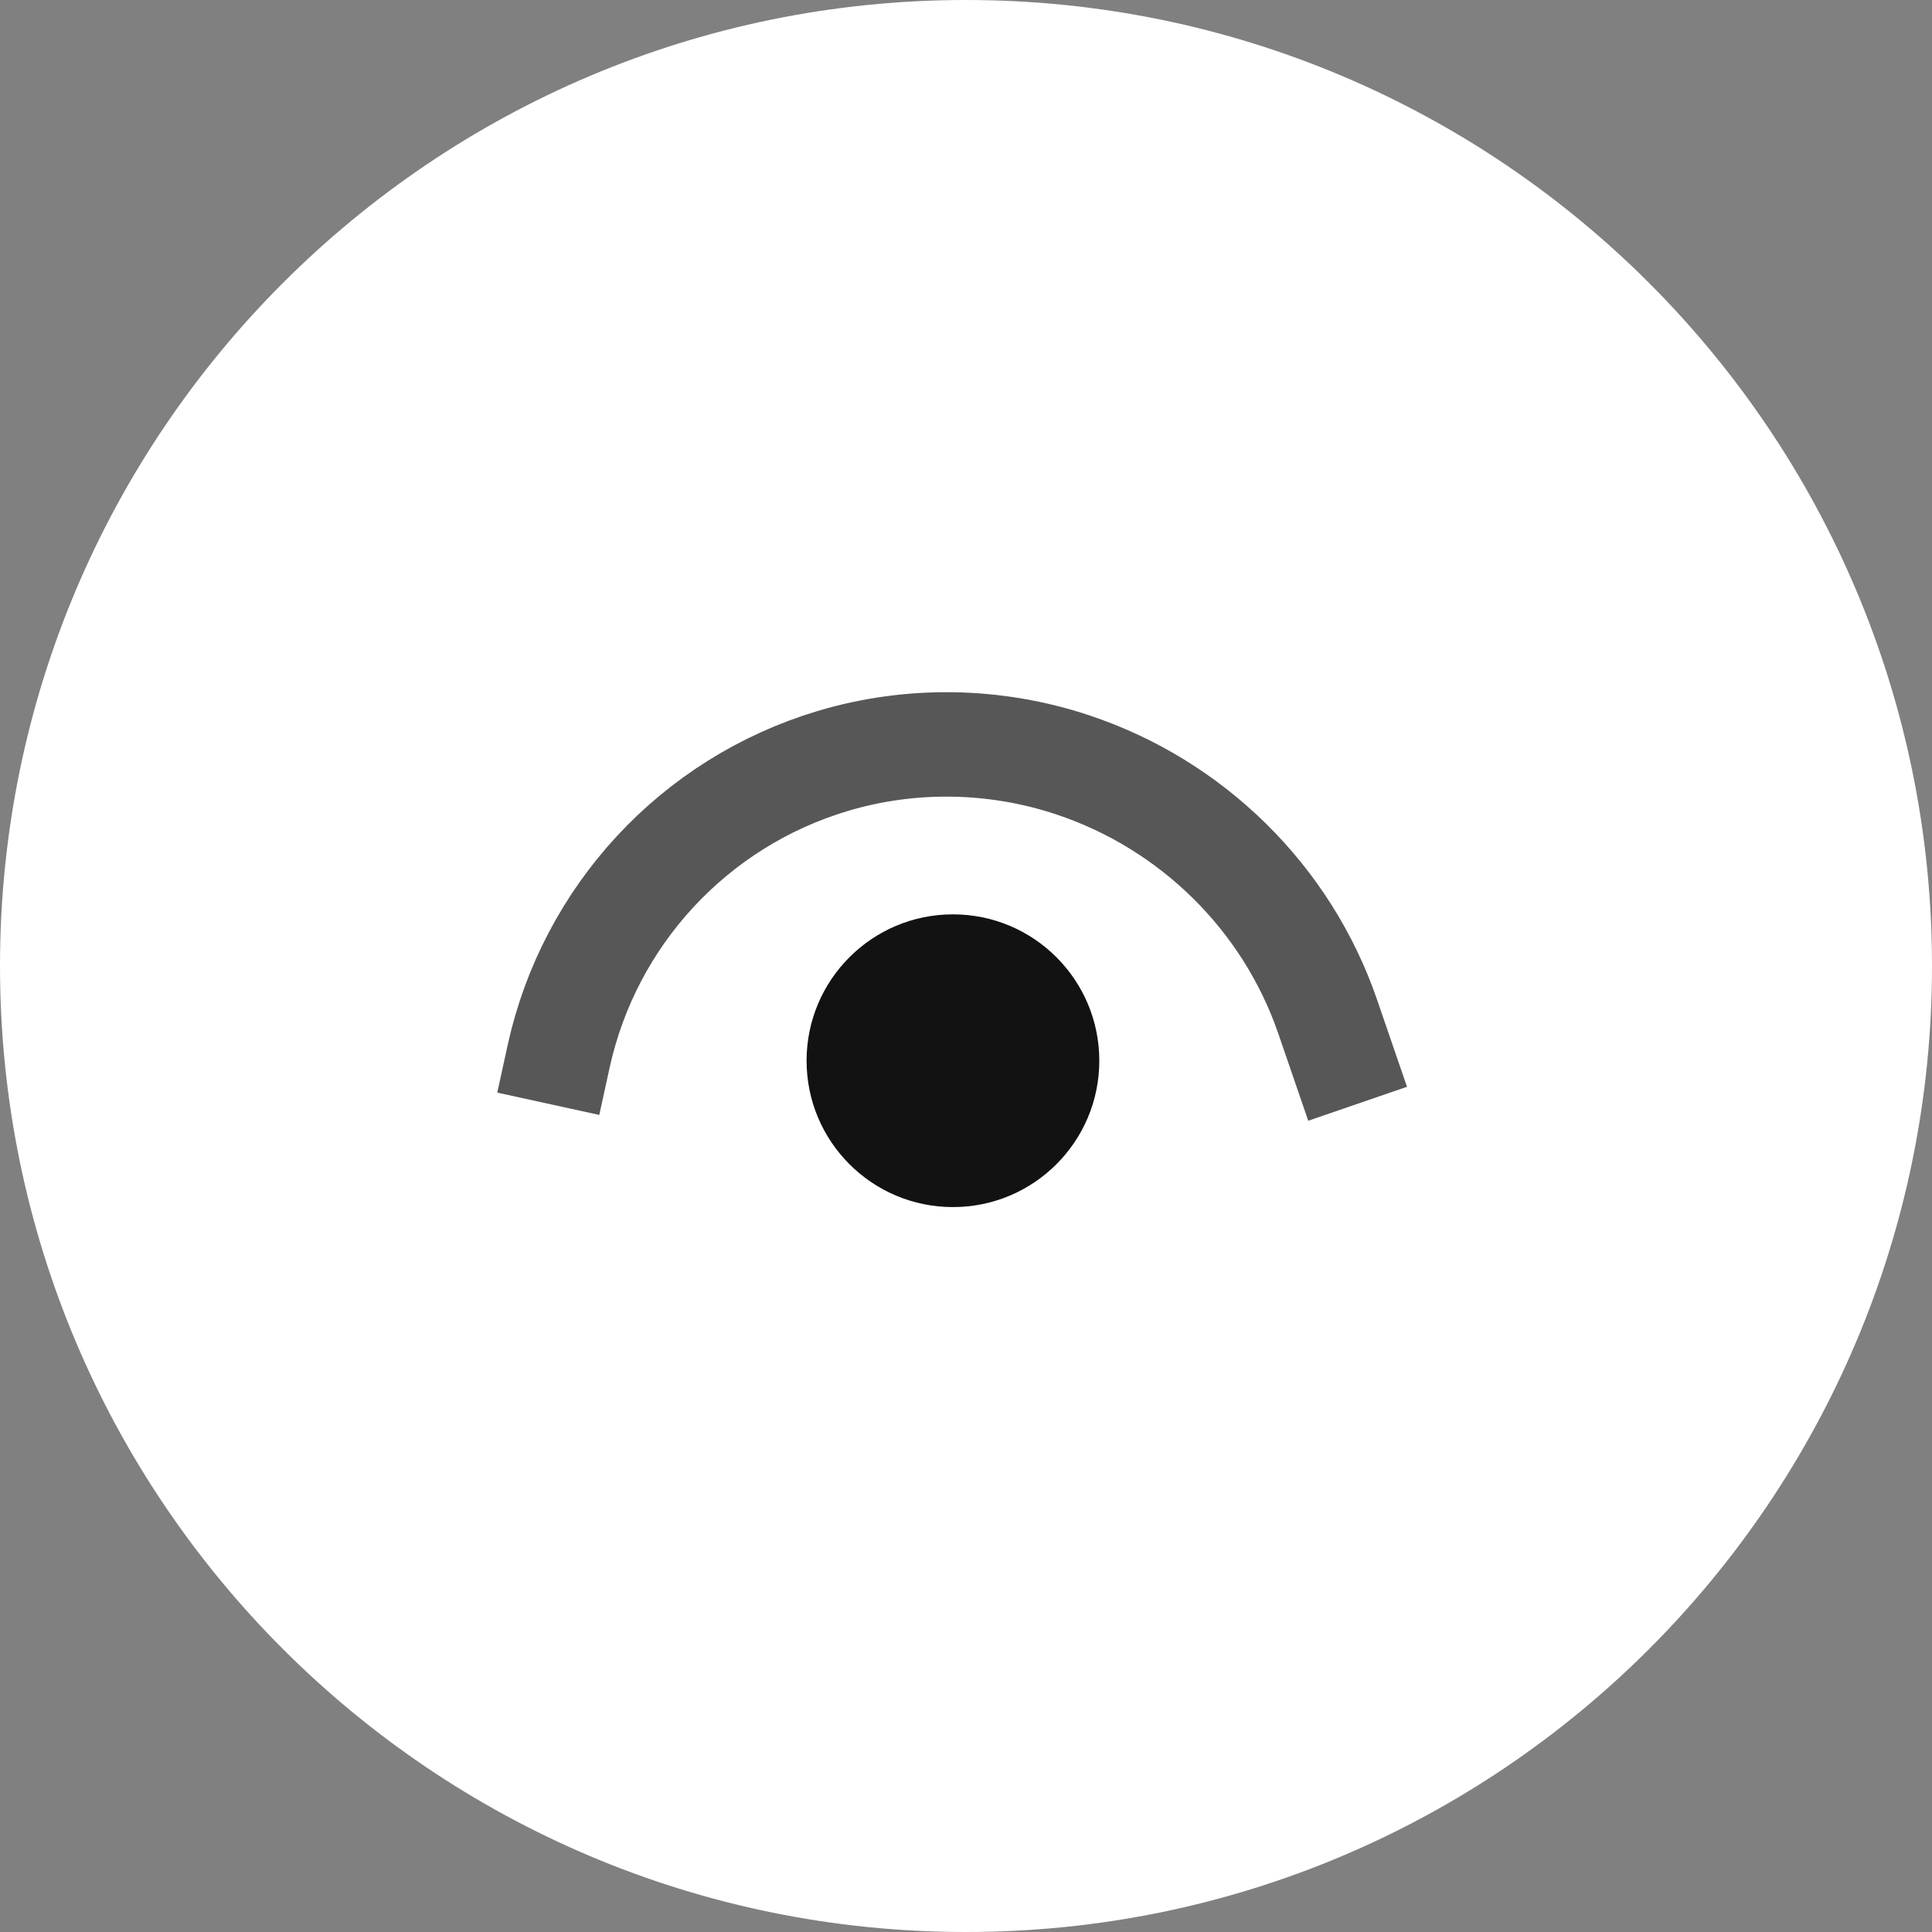 <svg width="74" height="74" viewBox="0 0 74 74" fill="none" xmlns="http://www.w3.org/2000/svg">
<rect x="0" y="0" width="74" height="74" fill="#808080" stroke="none"/>
<path d="M0 37C0 57.434 16.566 74 37 74C57.434 74 74 57.434 74 37C74 16.566 57.434 0 37 0C16.566 0 0 16.566 0 37Z" fill="white"/>
<path d="M52 42.277L50.852 38.937C49.289 34.391 45.656 30.818 41.095 29.298V29.298C38.122 28.307 34.889 28.25 31.886 29.15V29.15C26.592 30.738 22.576 35.073 21.395 40.472L21 42.277" stroke="#575757" stroke-width="4"/>
<path d="M30.894 40.628C30.894 43.724 33.404 46.234 36.5 46.234C39.596 46.234 42.106 43.724 42.106 40.628C42.106 37.532 39.596 35.022 36.5 35.022C33.404 35.022 30.894 37.532 30.894 40.628Z" fill="#121212"/>
</svg>
